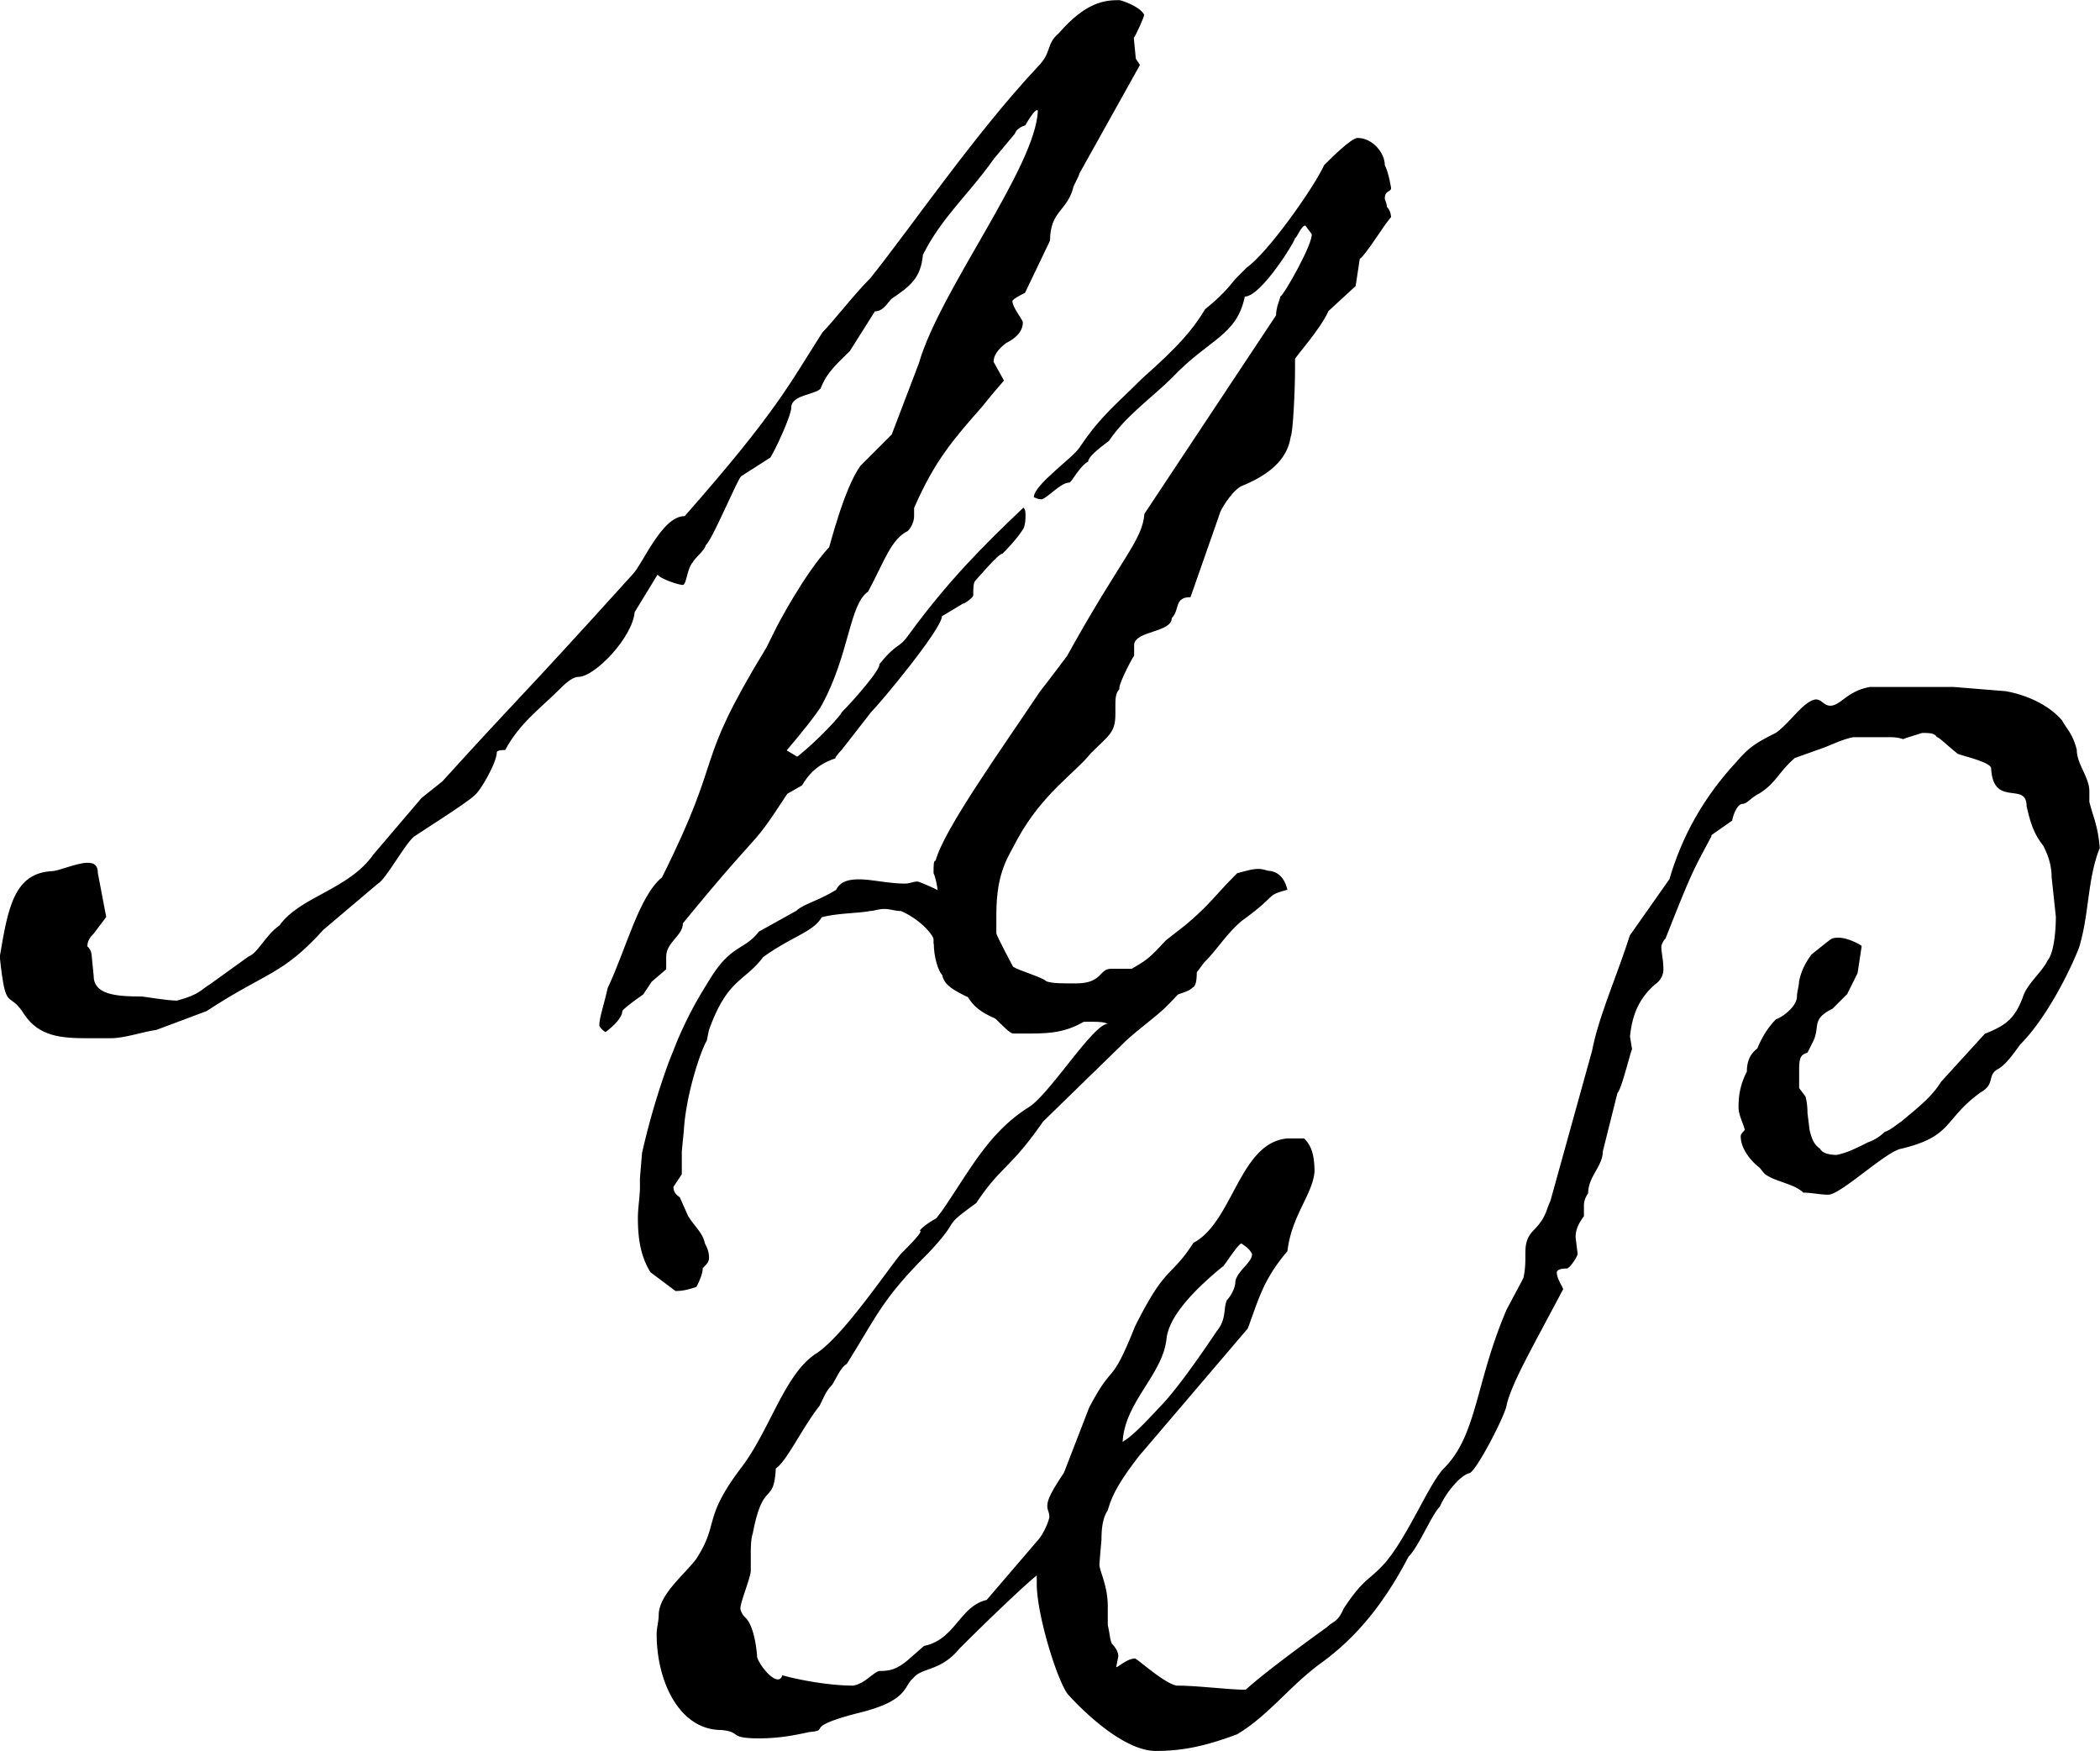 <?xml version="1.0" encoding="UTF-8"?>
<svg data-bbox="-0.02 0.01 173.59 144.69" viewBox="0 0 173.59 144.71" xmlns="http://www.w3.org/2000/svg" data-type="shape">
    <g>
        <path d="M65.95 62.5c1.73-1.38 3.62-3.45 3.62-3.63 1.04-1.04 3.28-3.62 3.11-3.97 1.55-1.9 1.55-1.21 2.42-2.42 3.28-4.49 6.22-7.42 9.5-10.53.17.17.17.34.17.69 0 .17 0 .69-.17 1.04-.52.86-1.55 1.9-1.73 2.07-.35 0-2.07 2.07-2.25 2.24-.17.17-.17.69-.17 1.21 0 .17-.69.69-.86.69l-1.73 1.04c0 1.04-5.01 7.08-5.87 7.94l-2.42 3.11s-.52.52-.52.69c-1.55.52-2.24 1.38-2.76 2.24l-1.21.69c-3.28 5.01-1.55 2.07-8.63 10.7 0 1.04-1.38 1.55-1.38 2.76v1.04l-1.21 1.04-.69 1.04c-1.73 1.21-1.73 1.38-1.73 1.38 0 .52-.69 1.21-1.38 1.73-.34-.17-.52-.52-.52-.52 0-.69.34-1.55.69-3.11 1.55-3.28 2.59-7.6 4.49-9.15 5.35-10.7 2.42-8.8 8.63-18.99l.86-1.73s2.24-4.32 4.32-6.56c0 .17 1.21-4.83 2.59-6.73l2.59-2.59 2.24-5.87c1.73-6.04 9.67-16.23 9.84-20.89-.17-.34-1.04 1.21-1.04 1.21s-.69.17-.86.69l-1.73 2.07c-2.07 2.94-4.32 4.83-5.87 7.94-.17 1.9-1.04 2.59-2.59 3.63-.34.34-.69 1.04-1.38 1.04l-2.07 3.28c-1.04 1.04-1.9 1.73-2.42 3.11-.52.52-2.42.52-2.42 1.55 0 .69-1.38 3.63-1.73 4.14l-2.42 1.55c-.35.35-2.42 5.35-2.93 5.7 0 .34-1.04 1.21-1.04 1.38-.52.52-.52 1.9-.86 1.9s-1.9-.52-2.07-.86l-1.9 3.11c-.17 2.07-3.28 5.35-4.66 5.35-.52 0-1.21.69-1.38.86-1.73 1.73-3.45 2.93-4.66 5.18-.69 0-.69.17-.69.17 0 .86-1.38 3.28-1.9 3.63-.52.52-4.32 2.93-4.83 3.28-.69.34-2.42 3.62-3.11 3.97l-4.49 3.8c-3.45 3.8-4.66 3.45-9.67 6.73l-4.14 1.55c-1.21.17-2.59.69-3.8.69h-1.9c-2.24 0-3.97-.17-5.18-1.9-1.38-2.24-1.55 0-2.07-4.83.69-4.14 1.21-6.91 4.32-7.08.52 0 2.07-.69 2.93-.69.52 0 .86.17.86.86l.69 3.62-1.04 1.38c-.17.17-.52.52-.52 1.04.35.34.35.69.35.69l.17 1.73c0 1.55 1.73 1.73 3.97 1.73.17 0 2.07.34 2.93.34 1.9-.52 1.9-.86 2.76-1.38l3.11-2.24c.86-.35 1.38-1.73 2.59-2.59 1.73-2.42 5.7-2.93 7.77-5.87l3.97-4.66 1.73-1.38c6.73-7.42 5.87-6.21 15.71-17.09.86-.86 2.42-4.83 4.32-4.83 7.6-8.63 8.63-10.88 11.39-15.19.86-.86 2.59-3.11 3.97-4.49 3.45-4.32 8.63-11.91 13.81-17.44 1.21-1.21.69-1.9 1.73-2.76C89.74.18 91.3.01 92.51.01c.17 0 1.73.52 2.07 1.21 0 .17-.69 1.73-.86 1.9l.17 1.73.34.52-5.01 8.98c0 .17-.52 1.04-.52 1.21-.52 1.9-1.9 1.9-1.9 4.32l-2.07 4.32c-.34.17-1.04.52-1.04.69 0 .52.86 1.55.86 1.73 0 .86-.69 1.38-1.38 1.73-.69.52-1.04 1.04-1.04 1.55l.86 1.55s-1.21 1.38-1.73 2.07c-2.42 2.76-3.97 4.49-5.7 8.46v.69c0 .35-.17.86-.52 1.21-1.38.69-1.9 2.42-3.28 5.01-1.55 1.04-1.55 5.18-3.8 9.32-.34.69-1.9 2.59-2.93 3.8l.86.52Zm11.22 15.53v-1.9c0-.52.34-1.38.34-2.42 0-.35-.17-1.21-.34-1.55 0-.69 0-1.04.17-1.04.69-2.59 5.52-9.32 8.63-13.98.69-.86 2.24-2.94 2.24-2.94 4.49-8.11 6.21-9.5 6.39-11.74l10.88-16.4c0-.69.35-1.38.35-1.55.34-.17 2.76-4.49 2.59-5.18l-.52-.69c-.35 0-.69 1.04-.86 1.04.17 0-2.76 4.83-4.14 4.83-.69 3.28-2.93 3.45-6.04 6.73-1.55 1.55-3.8 3.11-5.18 5.18-.17.17-1.73 1.21-1.73 1.73-.69.34-1.38 1.73-1.55 1.73-.69 0-1.55 1.04-2.25 1.38-.17 0-.34 0-.69-.17 0-1.04 3.28-3.28 3.8-4.14 1.73-2.59 3.11-3.62 5.18-5.7 2.93-2.59 4.14-3.97 5.18-5.7 1.73-1.38 2.25-2.25 2.59-2.59l.86-.86c1.73-1.21 5.52-6.56 6.39-8.46.52-.52 2.24-2.24 2.76-2.24 1.21 0 2.25 1.21 2.25 2.24.34.69.52 1.9.52 1.9 0 .35-.52.17-.52.86 0 .17.17.35.17.69.35.35.35.86.35.86-.52.52-2.07 3.11-2.59 3.45l-.34 2.24-2.25 2.07c-.69 1.55-2.76 3.8-2.76 3.97v.86c0 1.73-.17 5.18-.35 5.52-.17 1.04-.69 2.76-4.14 4.14-.86.52-1.73 2.07-1.73 2.24l-2.42 6.91c-1.38 0-.86 1.04-1.55 1.73 0 1.21-3.11 1.04-3.11 2.24v.86c-.35.52-1.38 2.59-1.21 2.76-.34.34-.34.86-.34 1.38v.69c0 1.55-.52 1.73-2.07 3.28-1.21 1.55-3.97 3.28-6.04 7.08-.69 1.38-1.73 2.59-1.73 6.21v1.55c0 .17 1.38 2.76 1.38 2.76.52.34 2.42.86 2.76 1.21.52.17 1.21.17 2.42.17 2.24 0 1.9-1.21 2.93-1.21h2.59c1.73 0 3.45-1.04 4.49-1.04v1.04c0 .69 0 1.38-.34 1.55-.52.52-1.55.52-5.01 1.9-1.55 0-2.59.69-3.62.69-1.55 1.04-2.94 1.21-4.66 1.21h-1.55c-.52 0-2.42-2.59-3.97-3.11-1.38-.69-1.73-1.04-1.9-1.73-.35-.35-.69-1.55-.69-2.59Z"/>
        <path d="M141.48 69.09c-1.55 2.93-1.55 2.76-3.8 8.46-.17.17-.35.52-.35.69 0 .52.17 1.04.17 1.9 0 .34-.17.86-.69 1.21-1.38 1.21-1.9 2.59-2.07 4.32l.17 1.04c-.17.34-.86 3.28-1.21 3.62l-1.21 4.83c0 1.21-1.21 2.07-1.21 3.45-.35.52-.35.86-.35 1.04v.86c-.52.69-.69 1.21-.69 1.73l.17 1.38c0 .17-.52 1.04-.86 1.21-.69 0-.86.17-.86.34 0 .52.52 1.21.52 1.38-2.93 5.52-4.14 7.6-4.66 9.5 0 .69-2.59 5.7-3.11 5.7-.69.17-1.9 1.55-2.42 2.76-.69.69-1.73 3.28-2.59 4.14-1.9 3.63-4.14 6.56-7.25 8.8-2.59 1.9-4.32 4.32-6.91 5.87-2.76 1.04-4.66 1.38-6.73 1.38-2.42 0-5.52-2.76-7.25-4.66-.86-1.04-2.59-6.56-2.59-9.15v-.69c-.69.52-3.45 3.11-6.39 6.04-1.55 1.9-3.11 1.55-3.8 2.42-.86.69-.34 1.9-4.66 2.93-4.66 1.21-2.07 1.38-3.97 1.55-1.55.35-2.76.52-4.14.52-2.59 0-1.38-.52-3.11-.69-3.45 0-5.35-3.97-5.35-7.94 0-.52.17-1.04.17-1.55 0-1.73 2.24-3.45 3.11-4.66 1.9-2.93.52-3.28 3.63-7.42 2.42-3.11 3.62-7.77 6.21-9.5 2.24-1.38 6.04-7.08 7.08-8.29.69-.69 1.9-1.9 1.55-1.9 0 0 .17-.35 1.38-1.04l.52-.69c2.25-3.28 3.8-6.39 7.08-8.46 1.73-1.04 5.35-6.91 6.56-6.91-.34-.17-.86-.17-1.55-.17-1.21 0-4.49.17-5.87.17l-1.21-.17c-2.76-1.04-2.76-1.73-3.97-3.97 0-2.07-1.21-1.38-1.73-2.76-.34-.86-1.55-1.9-2.76-2.42-.52 0-.86-.17-1.38-.17s-.86.17-1.21.17c-.69.17-2.76.17-3.97.52-.69 1.21-2.42 1.55-4.83 3.28-1.55 2.07-2.93 1.73-4.49 6.04l-.17.86c-.52.86-1.73 4.49-1.9 7.42l-.17 1.73v1.9l-.69 1.04c0 .17 0 .52.52.86l.69 1.55c.52.86 1.21 1.38 1.38 2.24.17.35.35.69.35 1.21 0 .34-.17.52-.52.86 0 .52-.35 1.21-.52 1.55-.52.17-1.04.34-1.73.34l-2.07-1.55c-.86-1.38-1.04-2.93-1.04-4.49 0-.86.17-1.73.17-2.59v-.69l.17-2.07a60.5 60.5 0 0 1 2.24-7.6l.69-1.73c1.04-2.42 1.9-3.8 2.76-5.18 1.73-2.76 2.76-2.24 3.97-3.8l3.11-1.73c.52-.52 1.9-.86 3.28-1.73.34-.69 1.04-.86 1.9-.86 1.04 0 2.42.35 3.8.35.35 0 .69-.17 1.04-.17 1.04.35 2.76 1.21 3.11 1.73.69 1.38 2.42 1.9 2.76 4.32.34.86 1.21 2.25 1.38 2.25h.69l1.21.52c1.38-.35 3.8-.35 4.49-.35 1.21 0 2.07 0 4.83-1.73.86-.52 1.55-1.38 2.07-1.9l1.55-1.21c2.07-1.73 2.42-2.42 4.32-4.32.69-.17 1.21-.35 1.73-.35s.69.17 1.04.17c.86.17 1.21.86 1.38 1.55-1.9.52-.69.35-3.8 2.59-1.38 1.21-1.9 2.24-3.11 3.45-.86 1.21-1.9 2.42-3.11 3.62-.86.86-2.59 2.07-3.62 3.11l-6.56 6.39c-2.76 3.97-3.45 3.62-5.52 6.73-3.11 2.25-1.04 1.04-3.97 4.14-3.8 3.8-4.14 5.01-6.73 9.15-.52.34-.69.86-1.21 1.73-.52.52-.69 1.04-1.04 1.73-1.38 1.73-2.76 4.66-3.62 5.18-.17 3.11-1.04.86-1.9 5.35-.17.52-.17 1.21-.17 1.9v1.21c0 .52-.86 2.59-.86 3.11 0 .17.17.52.34.69.86.69 1.04 3.11 1.04 3.28 0 .35 1.04 1.9 1.73 1.9.17 0 .34-.17.34-.35 1.21.35 3.8.86 5.87.86 1.04-.17 1.73-1.21 2.24-1.21.86 0 1.38-.17 2.24-.86l1.38-1.21c2.59-.52 2.94-3.28 5.18-3.8l4.14-4.83c.52-.52 1.04-1.73 1.04-2.07s-.17-.52-.17-.86c0-.52.35-1.21 1.38-2.76l2.07-5.35c2.07-3.97 1.73-1.55 3.8-6.73 2.59-5.18 2.94-3.97 4.83-6.91 3.28-1.73 3.8-8.29 7.77-8.63h1.38c.52.52.86 1.21.86 2.76-.17 1.9-1.9 3.62-2.24 6.56-2.07 2.42-2.42 4.14-3.28 6.39l-8.98 10.53c-1.73 2.24-2.24 3.28-2.59 4.49-.34.52-.52 1.21-.52 2.42-.17 1.9-.17 2.07-.17 2.07 0 .52.69 1.73.69 3.45v1.55c.17.69.17 1.21.35 1.55.34.35.52.69.52 1.04l-.17.86c0 .17.86-.69 1.55-.69.17 0 2.42 2.07 3.45 2.24 1.73 0 4.32.34 5.7.34 1.9-1.73 6.73-5.18 6.73-5.18.52-.52.86-.35 1.38-1.55 1.73-2.59 2.07-2.24 3.45-3.8 1.9-2.24 3.62-6.56 4.83-7.77 2.76-2.76 2.59-7.08 5.18-13.12l1.38-2.59c.17-.69.17-1.38.17-1.9 0-.69 0-1.38.69-2.07 1.04-1.04 1.04-1.73 1.38-2.42l3.45-12.43c.52-2.76 2.07-6.21 3.11-9.5l3.28-4.66c1.21-4.14 3.28-7.25 5.52-9.67 1.04-1.21 1.55-1.55 3.28-2.42 1.21-.86 2.24-2.59 3.28-2.76.52 0 .69.52 1.21.52.86 0 1.38-1.21 3.28-1.55h6.91l4.32.35c1.9.35 3.62 1.21 4.66 2.42.35.69.86 1.04 1.21 2.42 0 1.21 1.04 2.24 1.04 3.45v.86c.35 1.38.69 1.9.86 3.8-1.04 2.59-.86 5.52-1.73 8.29-1.04 2.59-2.93 6.04-4.83 7.94-.52.69-1.21 1.73-1.9 2.07-.86.52-.17 1.21-1.38 1.9-3.11 2.24-2.24 3.62-6.56 4.66-1.21.17-5.01 3.8-6.04 3.8-.69 0-1.38-.17-2.07-.17-.69-.69-2.07-.86-2.93-1.38-.35-.17-.52-.52-.69-.69-.69-.52-1.55-1.55-1.55-2.59 0-.17.17-.34.34-.52-.17-.69-.52-1.21-.52-1.9 0-1.04.17-1.9.69-2.93 0-.69.17-1.38.86-1.9.35-.86.86-1.73 1.55-2.42.52-.17 1.73-1.04 1.73-1.9 0-.34.17-.86.17-1.21.17-.86.52-1.55 1.04-2.25.86-.69 1.73-1.38 1.55-1.21.17-.17.52-.17.69-.17.69 0 1.73.52 1.9.69l-.34 2.24-.86 1.73-1.21 1.21c-1.73.86-1.04 1.38-1.55 2.59l-.52 1.04c-.52.17-.69.35-.69 1.38v1.55l.52.69s.17.52.17 1.38l.17 1.38c.17.69.34 1.21.86 1.55.17.35.69.52 1.38.52.86-.17 1.55-.52 2.59-1.04.52-.17 1.04-.52 1.38-.86.52-.17.86-.52 1.38-.86 1.21-1.04 2.42-1.9 3.28-3.28l3.62-3.97c1.73-.69 2.42-1.21 3.11-2.93.35-1.21 1.55-2.07 2.07-3.11.69-.86.69-3.45.69-3.63l-.35-3.28c0-1.04-.34-1.9-.69-2.59-.69-.86-1.04-1.73-1.38-3.28 0-2.07-2.76.17-2.93-3.11 0-.52-2.42-1.04-2.76-1.21-.69-.52-1.55-1.38-1.73-1.38-.17-.34-.69-.34-1.21-.34-.52.17-1.73.52-1.55.52-.52-.17-.86-.17-1.21-.17h-2.93c-.86.17-1.55.52-2.42.86l-2.42.86c-1.38 1.21-1.55 2.07-2.93 2.93-.69.35-1.04.86-1.38.86-.52 0-.86 1.21-.86 1.38l-1.73 1.21Zm-40.4 35.57c-1.9 1.55-4.49 3.97-4.66 6.04-.35 2.93-3.45 5.18-3.62 8.46.52-.34 1.04-.69 3.11-2.93 1.55-1.55 4.32-5.7 4.66-6.21.86-1.04.52-1.9.86-2.59.17-.17.69-.86.69-1.55.17-.86 1.38-1.55 1.38-2.24-.17-.34-.35-.52-.86-.86-.17-.17-1.38 1.73-1.55 1.9Z"/>
    </g>
</svg>
